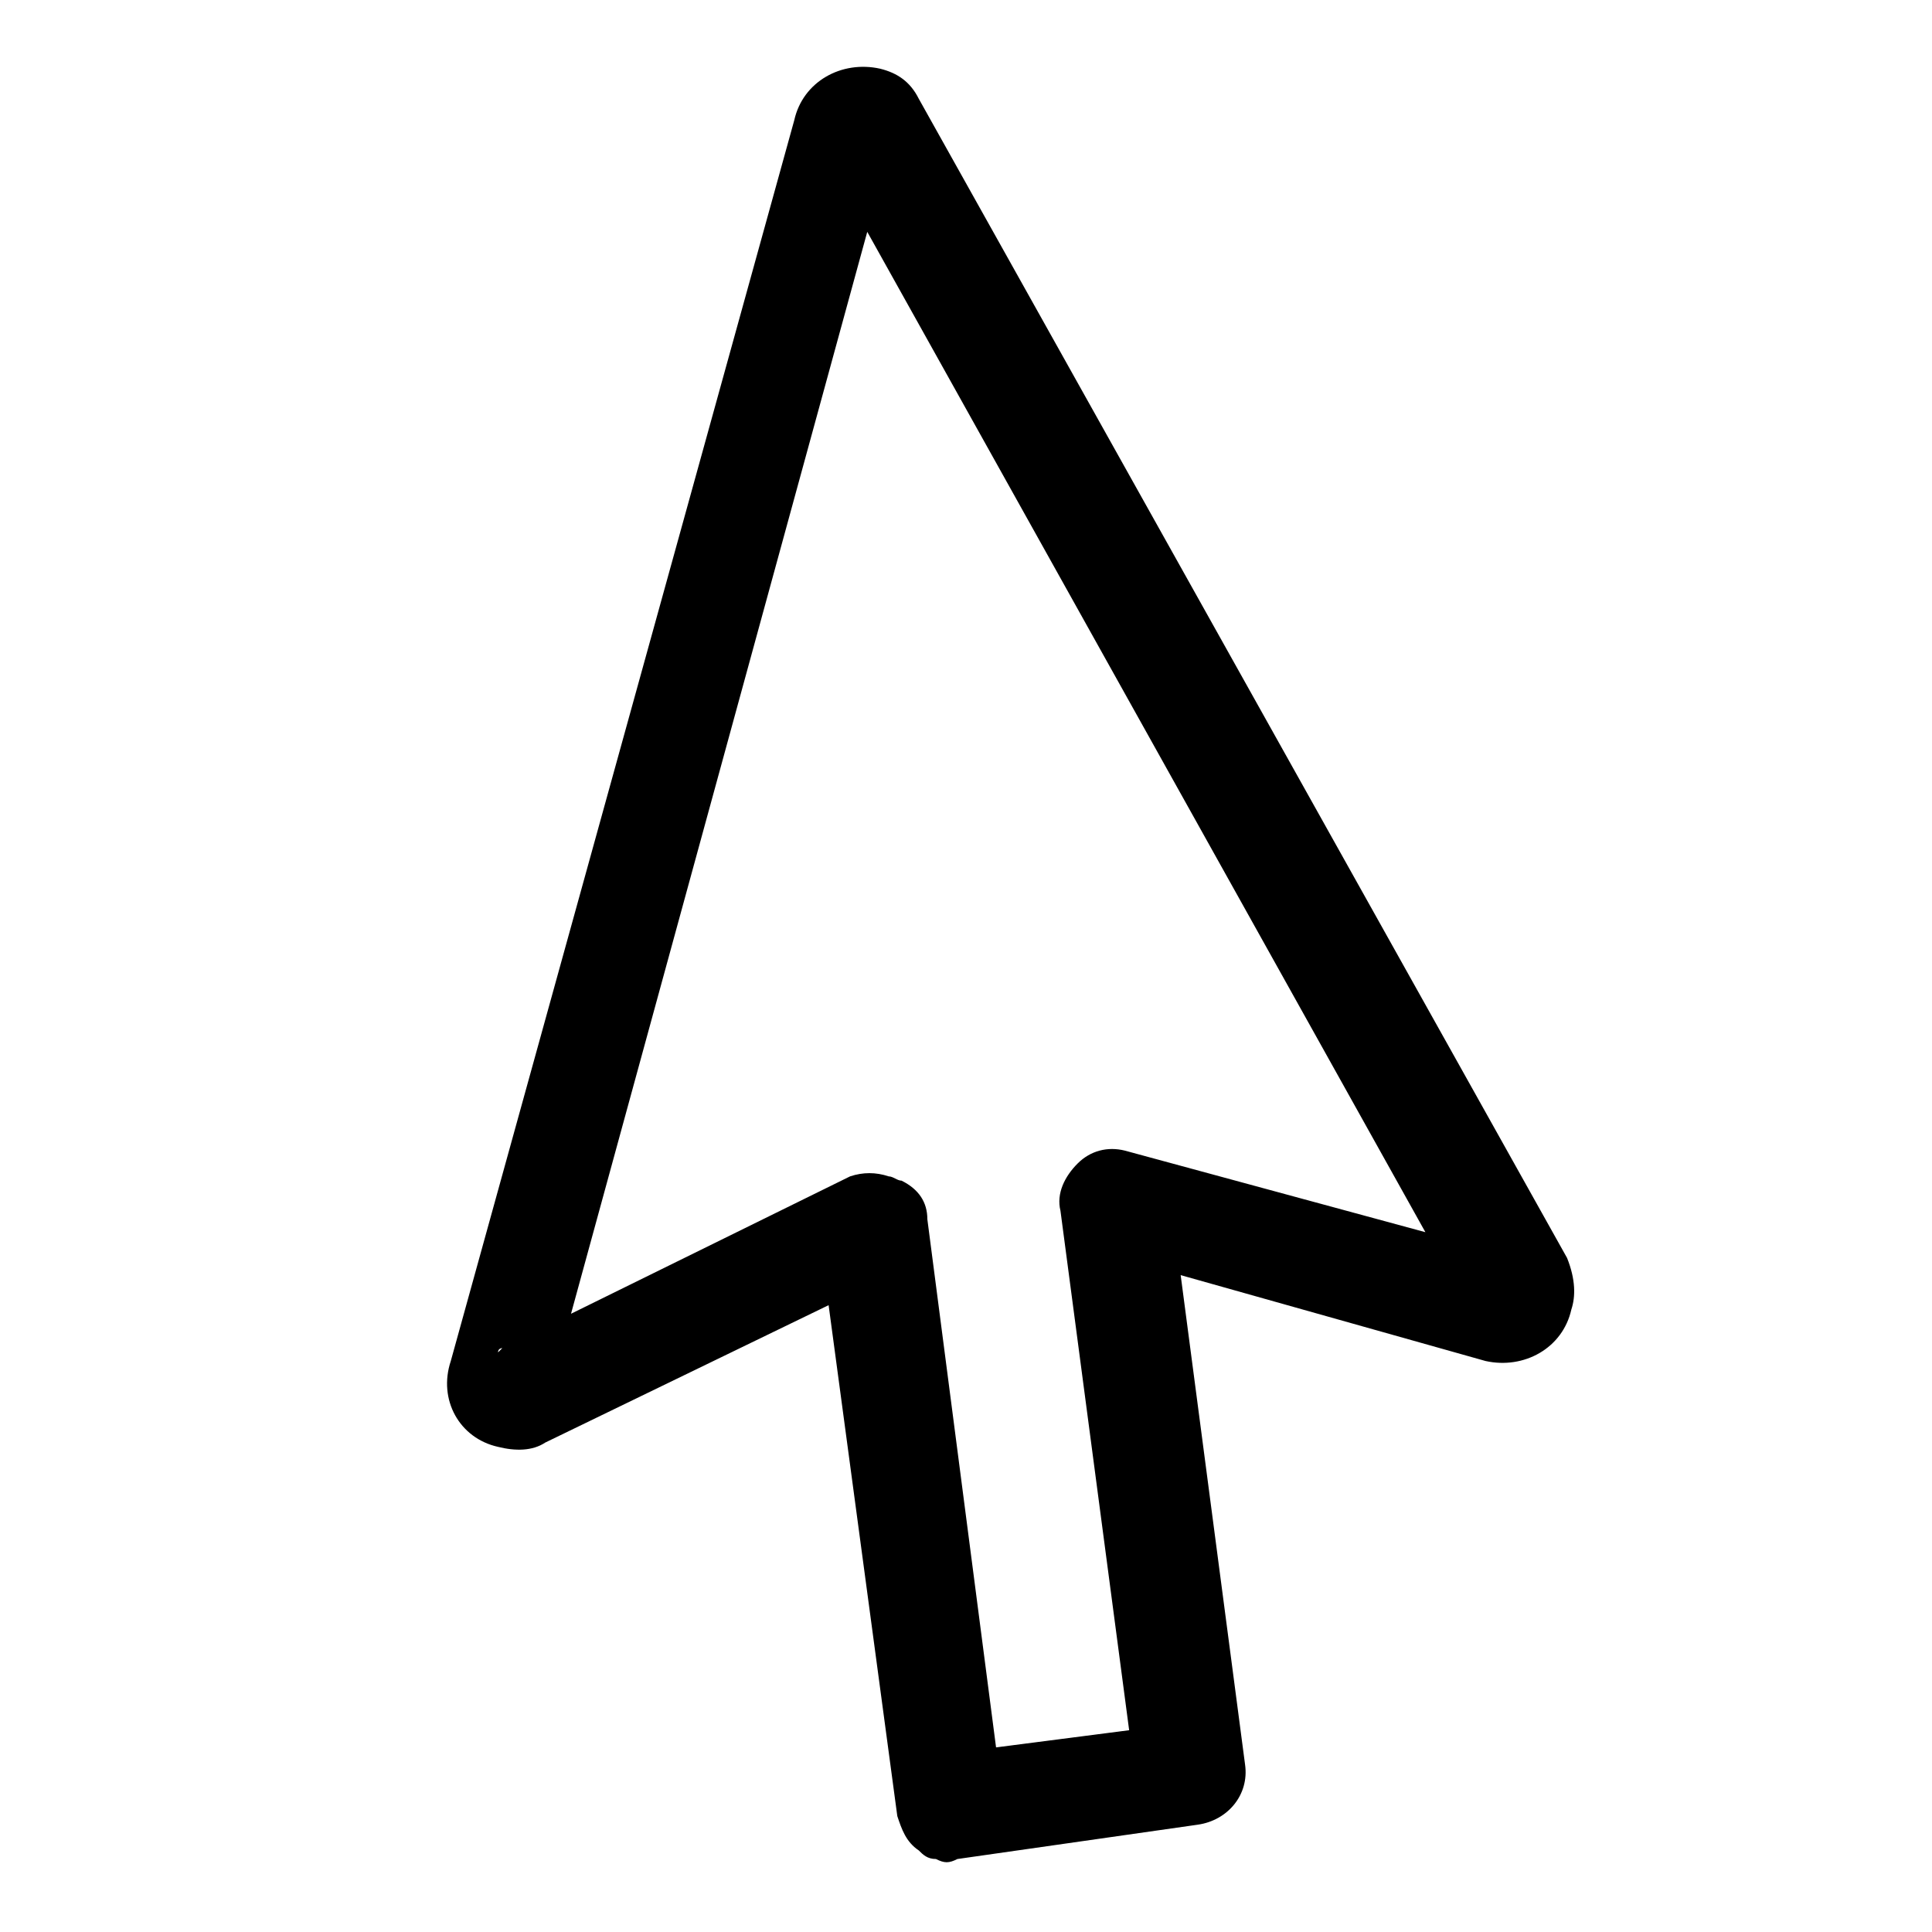 <?xml version="1.0" encoding="utf-8"?>
<!-- Generator: Adobe Illustrator 21.1.0, SVG Export Plug-In . SVG Version: 6.00 Build 0)  -->
<svg version="1.1" id="Layer_1" xmlns="http://www.w3.org/2000/svg" xmlns:xlink="http://www.w3.org/1999/xlink" x="0px" y="0px"
	 viewBox="0 0 45 45" style="enable-background:new 0 0 45 45;" xml:space="preserve">
<g>
	<path d="M21.8,43.3c-0.2,0-0.3-0.1-0.4-0.2c-0.3-0.2-0.4-0.5-0.5-0.8l-1.6-11.9l-6.6,3.2c-0.3,0.2-0.7,0.2-1.1,0.1
		c-0.9-0.2-1.4-1.1-1.1-2l8-28.9c0.2-0.9,1.1-1.4,2-1.2c0.4,0.1,0.7,0.3,0.9,0.7l15.1,27c0.2,0.5,0.2,0.9,0.1,1.2
		c-0.2,0.9-1.1,1.4-2,1.2l-7.1-2l1.5,11.4c0.1,0.7-0.4,1.3-1.1,1.4l-5.6,0.8C22.1,43.4,22,43.4,21.8,43.3L21.8,43.3z M20.7,27.4
		c0.1,0,0.2,0.1,0.3,0.1c0.4,0.2,0.6,0.5,0.6,0.9l1.6,12.3l3.1-0.4l-1.6-12.1c-0.1-0.4,0.1-0.8,0.4-1.1c0.3-0.3,0.7-0.4,1.1-0.3
		l7,1.9l-13-23.3l-6.9,25.2l6.5-3.2C20.1,27.3,20.4,27.3,20.7,27.4L20.7,27.4z M11.7,31.4c0,0-0.1,0-0.1,0.1L11.7,31.4z M34.2,30.4
		L34.2,30.4L34.2,30.4z M34.2,30.4"/>
</g>
</svg>
